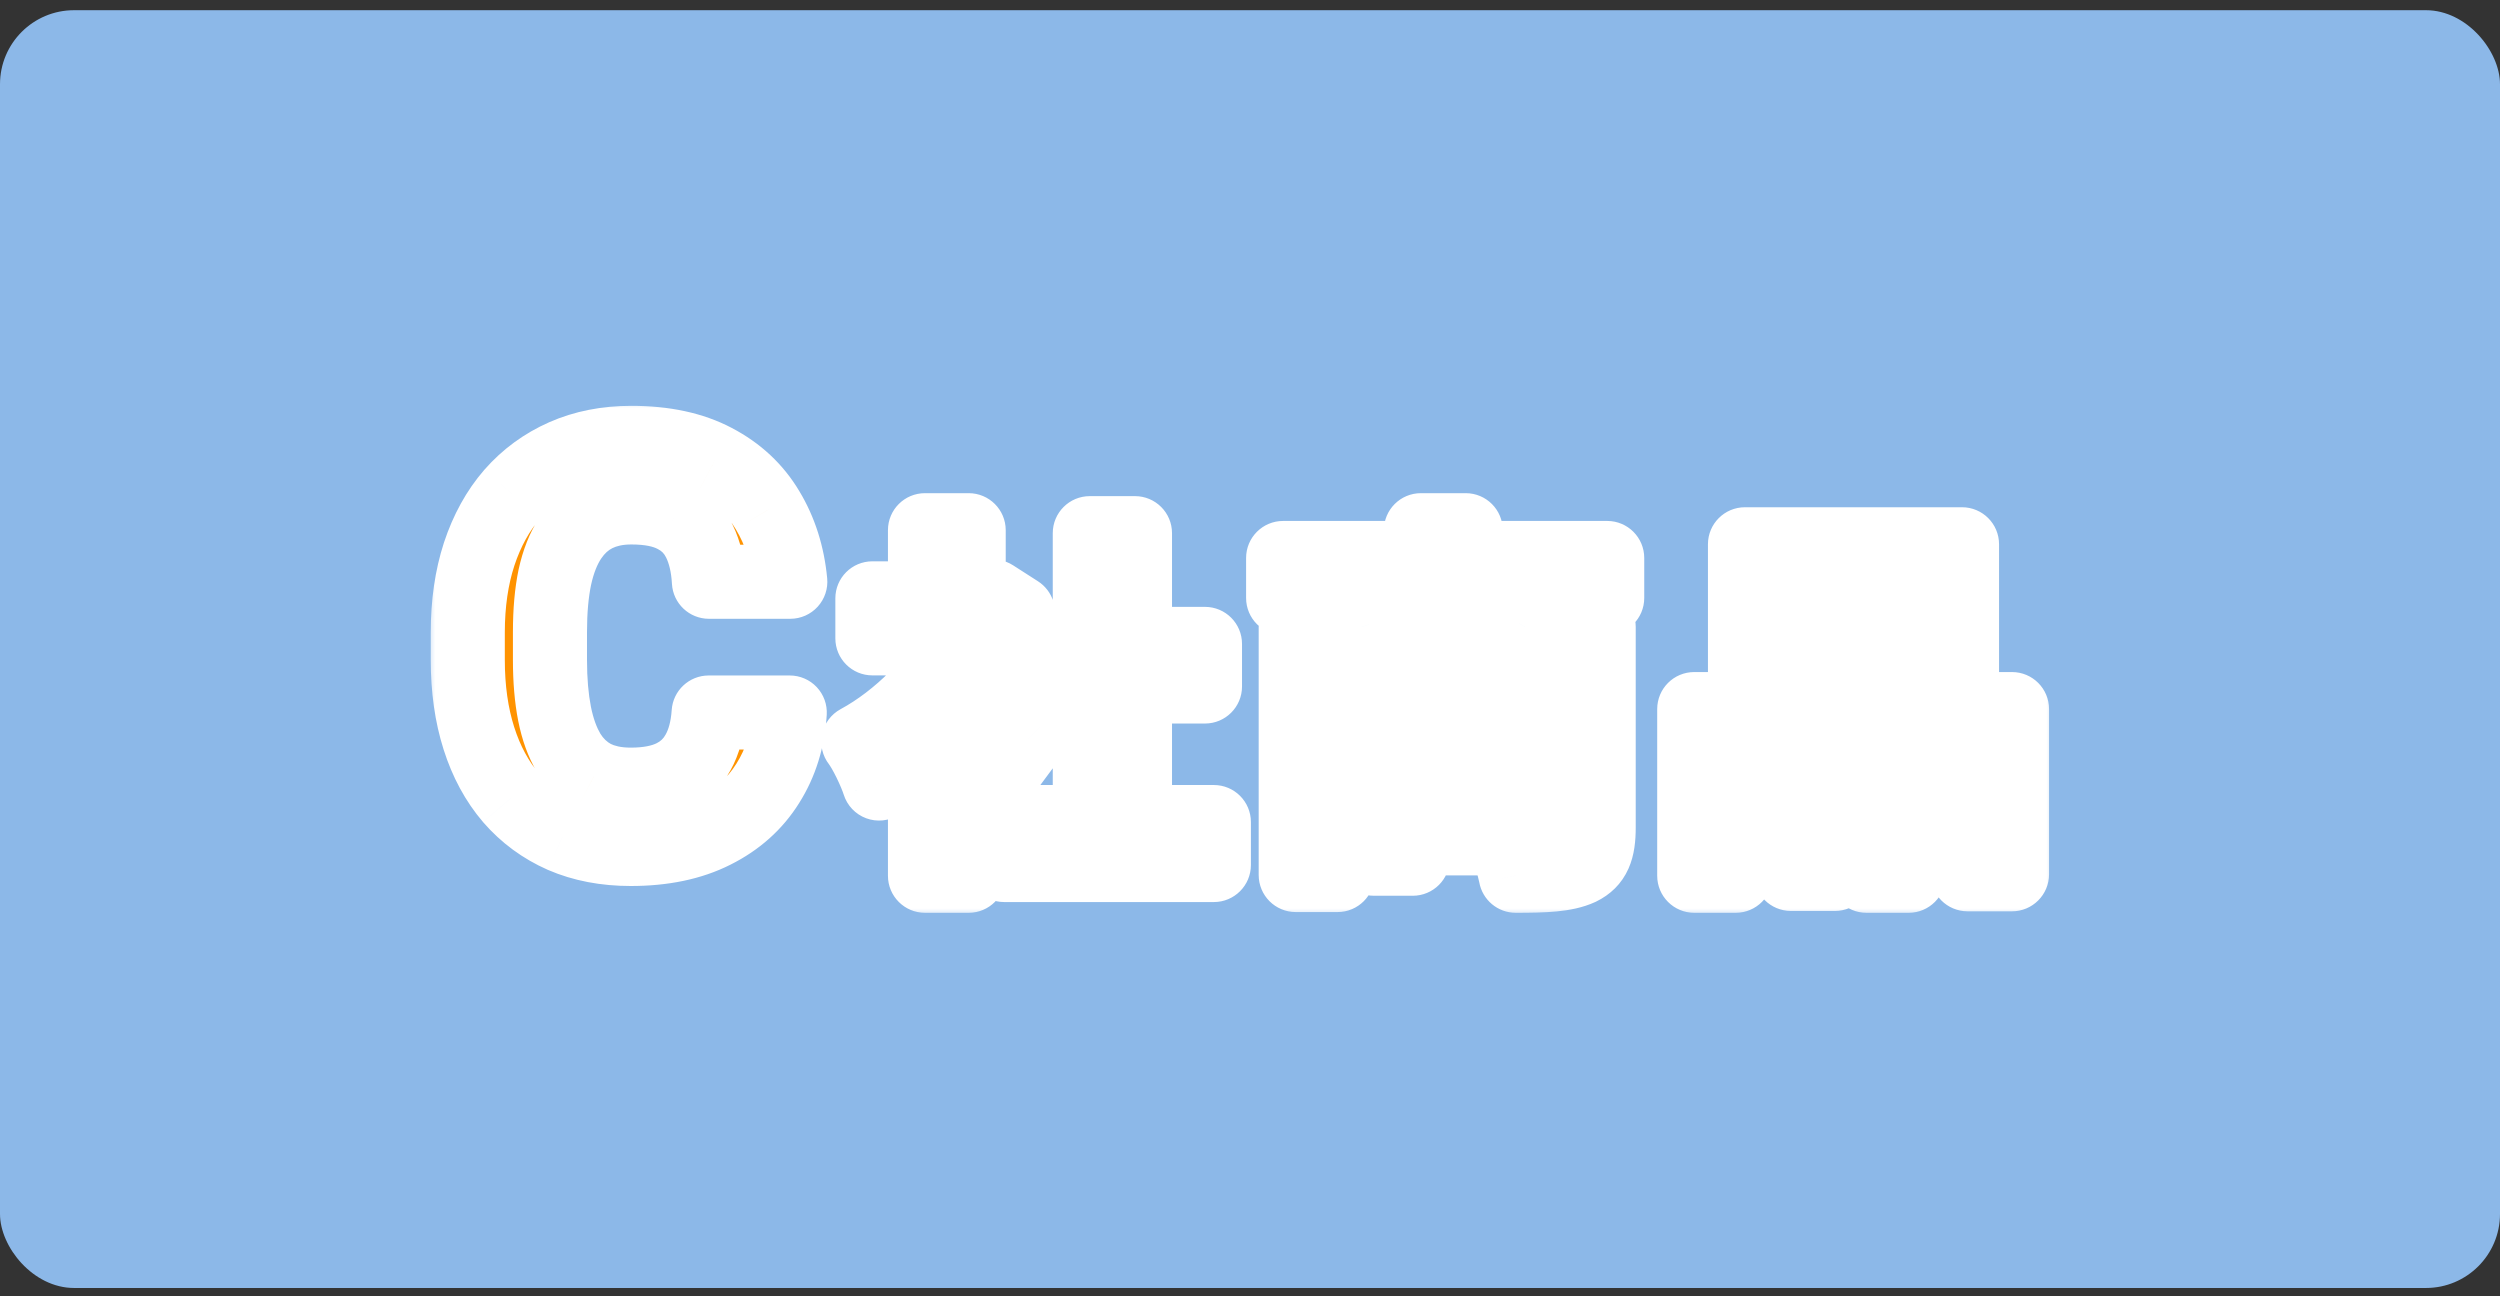 <svg width="135" height="70" viewBox="0 0 135 70" fill="none" xmlns="http://www.w3.org/2000/svg">
<rect x="0" y="0" width="135" height="70" fill="#333333" stroke="none"/>
<rect y="0.551" width="135" height="69" rx="4" fill="#8CB8E8"/>
<mask id="path-2-outside-1_2233_32537" maskUnits="userSpaceOnUse" x="23" y="21.551" width="88" height="28" fill="black">
<rect fill="white" x="23" y="21.551" width="88" height="28"/>
<path d="M38.268 38.476H42.648C42.56 39.911 42.164 41.185 41.461 42.299C40.768 43.412 39.796 44.281 38.546 44.906C37.306 45.531 35.812 45.844 34.063 45.844C32.696 45.844 31.471 45.609 30.387 45.141C29.303 44.662 28.375 43.978 27.604 43.09C26.842 42.201 26.261 41.127 25.86 39.867C25.46 38.607 25.26 37.196 25.26 35.634V34.154C25.26 32.592 25.465 31.181 25.875 29.921C26.295 28.651 26.891 27.572 27.662 26.684C28.443 25.795 29.376 25.111 30.46 24.633C31.544 24.154 32.755 23.915 34.093 23.915C35.87 23.915 37.369 24.237 38.59 24.882C39.82 25.526 40.773 26.415 41.446 27.548C42.13 28.681 42.54 29.97 42.677 31.415H38.282C38.233 30.556 38.062 29.828 37.77 29.232C37.477 28.627 37.032 28.173 36.437 27.87C35.851 27.558 35.069 27.401 34.093 27.401C33.36 27.401 32.721 27.538 32.174 27.811C31.627 28.085 31.168 28.5 30.797 29.057C30.426 29.613 30.148 30.316 29.962 31.166C29.786 32.006 29.698 32.992 29.698 34.125V35.634C29.698 36.737 29.781 37.709 29.947 38.549C30.113 39.379 30.367 40.082 30.709 40.658C31.061 41.225 31.51 41.654 32.057 41.947C32.613 42.23 33.282 42.372 34.063 42.372C34.981 42.372 35.738 42.226 36.334 41.933C36.93 41.64 37.384 41.205 37.696 40.629C38.019 40.053 38.209 39.335 38.268 38.476Z"/>
<path d="M55.529 39.911L54.089 41.851C53.669 41.291 52.989 40.491 52.309 39.751V47.291H49.949V40.391C49.149 41.131 48.309 41.791 47.469 42.311C47.269 41.671 46.709 40.511 46.349 40.051C48.529 38.871 50.629 36.771 51.929 34.471H47.109V32.311H49.949V28.631H52.309V32.311H53.209L53.629 32.211L54.969 33.071C54.369 34.591 53.569 36.031 52.609 37.351C53.569 38.131 55.109 39.511 55.529 39.911ZM61.289 44.391H65.549V46.711H54.229V44.391H58.849V37.071H55.049V34.771H58.849V28.791H61.289V34.771H65.069V37.071H61.289V44.391ZM76.109 33.851H79.729C79.969 33.371 80.249 32.811 80.469 32.291H75.469C75.729 32.811 75.989 33.411 76.109 33.851ZM84.029 37.091V35.891H80.709V37.151C80.709 37.571 80.769 37.631 81.109 37.631H82.149C82.489 37.631 82.569 37.491 82.629 36.531C82.929 36.731 83.529 36.951 84.029 37.091ZM72.229 35.891V38.411C74.369 37.991 74.829 37.271 74.969 35.891H72.229ZM79.889 43.531V41.851H76.289V43.531H79.889ZM86.789 32.291H83.229C82.909 32.871 82.609 33.411 82.349 33.851H86.329V44.691C86.329 45.871 86.089 46.511 85.309 46.891C84.529 47.251 83.409 47.291 81.849 47.291C81.749 46.731 81.449 45.871 81.169 45.271H76.289V46.371H74.189V40.091H82.029V45.051C82.729 45.071 83.349 45.071 83.589 45.071C83.929 45.071 84.029 44.971 84.029 44.671V38.531C83.729 39.131 83.229 39.331 82.429 39.331H80.809C79.029 39.331 78.669 38.791 78.669 37.171V35.891H77.049C76.869 38.111 76.129 39.391 73.089 40.091C72.949 39.691 72.589 39.091 72.229 38.691V47.251H69.969V33.851H73.529C73.369 33.351 73.129 32.751 72.909 32.291H69.289V30.131H76.729V28.631H79.149V30.131H86.789V32.291ZM103.529 34.371V31.671H96.529V34.371H103.529ZM105.949 29.391V36.631H94.229V29.391H105.949ZM96.709 40.571H93.729V44.011H96.709V40.571ZM91.489 47.291V38.291H99.089V47.191H96.709V46.291H93.729V47.291H91.489ZM103.069 44.011H106.249V40.571H103.069V44.011ZM100.789 38.291H108.649V47.211H106.249V46.291H103.069V47.291H100.789V38.291Z"/>
</mask>
<path d="M38.268 38.476H42.648C42.56 39.911 42.164 41.185 41.461 42.299C40.768 43.412 39.796 44.281 38.546 44.906C37.306 45.531 35.812 45.844 34.063 45.844C32.696 45.844 31.471 45.609 30.387 45.141C29.303 44.662 28.375 43.978 27.604 43.09C26.842 42.201 26.261 41.127 25.86 39.867C25.46 38.607 25.26 37.196 25.26 35.634V34.154C25.26 32.592 25.465 31.181 25.875 29.921C26.295 28.651 26.891 27.572 27.662 26.684C28.443 25.795 29.376 25.111 30.46 24.633C31.544 24.154 32.755 23.915 34.093 23.915C35.87 23.915 37.369 24.237 38.59 24.882C39.82 25.526 40.773 26.415 41.446 27.548C42.13 28.681 42.54 29.97 42.677 31.415H38.282C38.233 30.556 38.062 29.828 37.77 29.232C37.477 28.627 37.032 28.173 36.437 27.87C35.851 27.558 35.069 27.401 34.093 27.401C33.36 27.401 32.721 27.538 32.174 27.811C31.627 28.085 31.168 28.5 30.797 29.057C30.426 29.613 30.148 30.316 29.962 31.166C29.786 32.006 29.698 32.992 29.698 34.125V35.634C29.698 36.737 29.781 37.709 29.947 38.549C30.113 39.379 30.367 40.082 30.709 40.658C31.061 41.225 31.51 41.654 32.057 41.947C32.613 42.23 33.282 42.372 34.063 42.372C34.981 42.372 35.738 42.226 36.334 41.933C36.93 41.64 37.384 41.205 37.696 40.629C38.019 40.053 38.209 39.335 38.268 38.476Z" fill="#FF9301"/>
<path d="M55.529 39.911L54.089 41.851C53.669 41.291 52.989 40.491 52.309 39.751V47.291H49.949V40.391C49.149 41.131 48.309 41.791 47.469 42.311C47.269 41.671 46.709 40.511 46.349 40.051C48.529 38.871 50.629 36.771 51.929 34.471H47.109V32.311H49.949V28.631H52.309V32.311H53.209L53.629 32.211L54.969 33.071C54.369 34.591 53.569 36.031 52.609 37.351C53.569 38.131 55.109 39.511 55.529 39.911ZM61.289 44.391H65.549V46.711H54.229V44.391H58.849V37.071H55.049V34.771H58.849V28.791H61.289V34.771H65.069V37.071H61.289V44.391ZM76.109 33.851H79.729C79.969 33.371 80.249 32.811 80.469 32.291H75.469C75.729 32.811 75.989 33.411 76.109 33.851ZM84.029 37.091V35.891H80.709V37.151C80.709 37.571 80.769 37.631 81.109 37.631H82.149C82.489 37.631 82.569 37.491 82.629 36.531C82.929 36.731 83.529 36.951 84.029 37.091ZM72.229 35.891V38.411C74.369 37.991 74.829 37.271 74.969 35.891H72.229ZM79.889 43.531V41.851H76.289V43.531H79.889ZM86.789 32.291H83.229C82.909 32.871 82.609 33.411 82.349 33.851H86.329V44.691C86.329 45.871 86.089 46.511 85.309 46.891C84.529 47.251 83.409 47.291 81.849 47.291C81.749 46.731 81.449 45.871 81.169 45.271H76.289V46.371H74.189V40.091H82.029V45.051C82.729 45.071 83.349 45.071 83.589 45.071C83.929 45.071 84.029 44.971 84.029 44.671V38.531C83.729 39.131 83.229 39.331 82.429 39.331H80.809C79.029 39.331 78.669 38.791 78.669 37.171V35.891H77.049C76.869 38.111 76.129 39.391 73.089 40.091C72.949 39.691 72.589 39.091 72.229 38.691V47.251H69.969V33.851H73.529C73.369 33.351 73.129 32.751 72.909 32.291H69.289V30.131H76.729V28.631H79.149V30.131H86.789V32.291ZM103.529 34.371V31.671H96.529V34.371H103.529ZM105.949 29.391V36.631H94.229V29.391H105.949ZM96.709 40.571H93.729V44.011H96.709V40.571ZM91.489 47.291V38.291H99.089V47.191H96.709V46.291H93.729V47.291H91.489ZM103.069 44.011H106.249V40.571H103.069V44.011ZM100.789 38.291H108.649V47.211H106.249V46.291H103.069V47.291H100.789V38.291Z" fill="#2188DD"/>
<path d="M38.268 38.476V36.476C37.216 36.476 36.344 37.29 36.272 38.34L38.268 38.476ZM42.648 38.476L44.644 38.598C44.677 38.047 44.482 37.507 44.104 37.105C43.726 36.703 43.199 36.476 42.648 36.476V38.476ZM41.461 42.299L39.77 41.231L39.763 41.242L41.461 42.299ZM38.546 44.906L37.651 43.117L37.646 43.12L38.546 44.906ZM30.387 45.141L29.579 46.97C29.584 46.972 29.588 46.974 29.593 46.976L30.387 45.141ZM27.604 43.09L26.085 44.392L26.093 44.401L27.604 43.09ZM25.875 29.921L23.976 29.293L23.973 29.302L25.875 29.921ZM27.662 26.684L26.16 25.363L26.152 25.372L27.662 26.684ZM38.59 24.882L37.656 26.651L37.662 26.654L38.59 24.882ZM41.446 27.548L39.727 28.57L39.734 28.581L41.446 27.548ZM42.677 31.415V33.415C43.24 33.415 43.777 33.178 44.156 32.761C44.535 32.344 44.721 31.787 44.668 31.227L42.677 31.415ZM38.282 31.415L36.285 31.529C36.346 32.587 37.222 33.415 38.282 33.415V31.415ZM37.77 29.232L35.969 30.104L35.975 30.115L37.77 29.232ZM36.437 27.87L35.495 29.635C35.507 29.641 35.519 29.647 35.53 29.653L36.437 27.87ZM32.174 27.811L33.068 29.6L32.174 27.811ZM29.962 31.166L28.008 30.739C28.007 30.745 28.006 30.751 28.004 30.756L29.962 31.166ZM29.947 38.549L27.985 38.937L27.986 38.941L29.947 38.549ZM30.709 40.658L28.989 41.679C28.996 41.69 29.003 41.702 29.01 41.713L30.709 40.658ZM32.057 41.947L31.112 43.71C31.125 43.717 31.137 43.723 31.15 43.73L32.057 41.947ZM37.696 40.629L35.951 39.653C35.947 39.66 35.942 39.668 35.938 39.675L37.696 40.629ZM38.268 40.476H42.648V36.476H38.268V40.476ZM40.651 38.353C40.582 39.485 40.277 40.428 39.77 41.231L43.152 43.367C44.051 41.943 44.537 40.337 44.644 38.598L40.651 38.353ZM39.763 41.242C39.278 42.021 38.594 42.646 37.651 43.117L39.44 46.695C40.998 45.916 42.257 44.803 43.159 43.356L39.763 41.242ZM37.646 43.12C36.748 43.573 35.578 43.844 34.063 43.844V47.844C36.045 47.844 37.864 47.49 39.446 46.692L37.646 43.12ZM34.063 43.844C32.927 43.844 31.977 43.65 31.18 43.305L29.593 46.976C30.964 47.569 32.466 47.844 34.063 47.844V43.844ZM31.194 43.311C30.378 42.951 29.691 42.443 29.114 41.779L26.093 44.401C27.059 45.514 28.227 46.374 29.579 46.97L31.194 43.311ZM29.122 41.788C28.556 41.128 28.096 40.299 27.766 39.261L23.954 40.473C24.425 41.955 25.128 43.274 26.085 44.391L29.122 41.788ZM27.766 39.261C27.438 38.229 27.26 37.027 27.26 35.634H23.26C23.26 37.365 23.482 38.985 23.954 40.473L27.766 39.261ZM27.26 35.634V34.154H23.26V35.634H27.26ZM27.26 34.154C27.26 32.765 27.442 31.568 27.777 30.54L23.973 29.302C23.488 30.794 23.26 32.418 23.26 34.154H27.26ZM27.774 30.549C28.122 29.497 28.596 28.658 29.172 27.995L26.152 25.372C25.185 26.486 24.468 27.806 23.976 29.293L27.774 30.549ZM29.164 28.004C29.753 27.334 30.449 26.824 31.268 26.462L29.652 22.803C28.303 23.399 27.133 24.256 26.16 25.363L29.164 28.004ZM31.268 26.462C32.066 26.11 32.997 25.915 34.093 25.915V21.915C32.513 21.915 31.022 22.199 29.652 22.803L31.268 26.462ZM34.093 25.915C35.636 25.915 36.794 26.195 37.656 26.65L39.524 23.113C37.944 22.279 36.105 21.915 34.093 21.915V25.915ZM37.662 26.654C38.583 27.136 39.253 27.773 39.727 28.57L43.165 26.525C42.292 25.057 41.058 23.917 39.518 23.11L37.662 26.654ZM39.734 28.581C40.248 29.433 40.574 30.428 40.686 31.603L44.668 31.227C44.506 29.512 44.012 27.929 43.159 26.515L39.734 28.581ZM42.677 29.415H38.282V33.415H42.677V29.415ZM40.279 31.302C40.219 30.251 40.005 29.246 39.564 28.35L35.975 30.115C36.12 30.411 36.248 30.861 36.285 31.529L40.279 31.302ZM39.57 28.361C39.088 27.365 38.331 26.589 37.343 26.087L35.53 29.653C35.734 29.756 35.865 29.889 35.969 30.104L39.57 28.361ZM37.378 26.105C36.398 25.583 35.254 25.401 34.093 25.401V29.401C34.884 29.401 35.303 29.532 35.495 29.635L37.378 26.105ZM34.093 25.401C33.111 25.401 32.154 25.585 31.279 26.023L33.068 29.6C33.288 29.491 33.61 29.401 34.093 29.401V25.401ZM31.279 26.023C30.392 26.466 29.678 27.129 29.133 27.947L32.461 30.166C32.658 29.871 32.861 29.704 33.068 29.6L31.279 26.023ZM29.133 27.947C28.589 28.763 28.232 29.715 28.008 30.739L31.916 31.593C32.063 30.917 32.263 30.463 32.461 30.166L29.133 27.947ZM28.004 30.756C27.793 31.766 27.698 32.895 27.698 34.125H31.698C31.698 33.089 31.779 32.246 31.919 31.576L28.004 30.756ZM27.698 34.125V35.634H31.698V34.125H27.698ZM27.698 35.634C27.698 36.832 27.788 37.939 27.985 38.937L31.909 38.161C31.775 37.479 31.698 36.642 31.698 35.634H27.698ZM27.986 38.941C28.185 39.937 28.506 40.865 28.989 41.679L32.429 39.638C32.228 39.299 32.041 38.821 31.908 38.157L27.986 38.941ZM29.01 41.713C29.532 42.555 30.233 43.239 31.112 43.71L33.001 40.184C32.787 40.069 32.589 39.895 32.408 39.603L29.01 41.713ZM31.15 43.73C32.049 44.187 33.044 44.372 34.063 44.372V40.372C33.52 40.372 33.178 40.274 32.964 40.165L31.15 43.73ZM34.063 44.372C35.177 44.372 36.262 44.197 37.217 43.727L35.451 40.138C35.215 40.254 34.786 40.372 34.063 40.372V44.372ZM37.217 43.727C38.179 43.254 38.942 42.528 39.454 41.582L35.938 39.675C35.826 39.882 35.68 40.025 35.451 40.138L37.217 43.727ZM39.442 41.605C39.946 40.705 40.19 39.68 40.263 38.612L36.272 38.34C36.228 38.99 36.092 39.401 35.951 39.653L39.442 41.605ZM55.529 39.911L57.135 41.103C57.737 40.292 57.64 39.159 56.908 38.462L55.529 39.911ZM54.089 41.851L52.489 43.051C52.868 43.556 53.463 43.852 54.094 43.851C54.725 43.849 55.319 43.55 55.695 43.043L54.089 41.851ZM52.309 39.751L53.782 38.398C53.224 37.791 52.351 37.588 51.583 37.887C50.815 38.187 50.309 38.926 50.309 39.751H52.309ZM52.309 47.291V49.291C53.413 49.291 54.309 48.395 54.309 47.291H52.309ZM49.949 47.291H47.949C47.949 48.395 48.844 49.291 49.949 49.291V47.291ZM49.949 40.391H51.949C51.949 39.596 51.478 38.877 50.75 38.558C50.022 38.24 49.174 38.383 48.591 38.923L49.949 40.391ZM47.469 42.311L45.56 42.907C45.744 43.497 46.191 43.969 46.77 44.185C47.35 44.401 47.996 44.337 48.522 44.011L47.469 42.311ZM46.349 40.051L45.397 38.292C44.879 38.572 44.511 39.066 44.391 39.643C44.271 40.219 44.411 40.82 44.774 41.283L46.349 40.051ZM51.929 34.471L53.67 35.455C54.02 34.836 54.015 34.077 53.656 33.463C53.298 32.849 52.64 32.471 51.929 32.471V34.471ZM47.109 34.471H45.109C45.109 35.575 46.004 36.471 47.109 36.471V34.471ZM47.109 32.311V30.311C46.004 30.311 45.109 31.206 45.109 32.311H47.109ZM49.949 32.311V34.311C51.053 34.311 51.949 33.415 51.949 32.311H49.949ZM49.949 28.631V26.631C48.844 26.631 47.949 27.526 47.949 28.631H49.949ZM52.309 28.631H54.309C54.309 27.526 53.413 26.631 52.309 26.631V28.631ZM52.309 32.311H50.309C50.309 33.415 51.204 34.311 52.309 34.311V32.311ZM53.209 32.311V34.311C53.365 34.311 53.52 34.292 53.672 34.256L53.209 32.311ZM53.629 32.211L54.709 30.528C54.252 30.234 53.694 30.139 53.166 30.265L53.629 32.211ZM54.969 33.071L56.829 33.805C57.18 32.916 56.853 31.904 56.049 31.388L54.969 33.071ZM52.609 37.351L50.991 36.174C50.366 37.034 50.523 38.233 51.348 38.903L52.609 37.351ZM61.289 44.391H59.289C59.289 45.495 60.184 46.391 61.289 46.391V44.391ZM65.549 44.391H67.549C67.549 43.286 66.653 42.391 65.549 42.391V44.391ZM65.549 46.711V48.711C66.653 48.711 67.549 47.815 67.549 46.711H65.549ZM54.229 46.711H52.229C52.229 47.815 53.124 48.711 54.229 48.711V46.711ZM54.229 44.391V42.391C53.124 42.391 52.229 43.286 52.229 44.391H54.229ZM58.849 44.391V46.391C59.953 46.391 60.849 45.495 60.849 44.391H58.849ZM58.849 37.071H60.849C60.849 35.966 59.953 35.071 58.849 35.071V37.071ZM55.049 37.071H53.049C53.049 38.175 53.944 39.071 55.049 39.071V37.071ZM55.049 34.771V32.771C53.944 32.771 53.049 33.666 53.049 34.771H55.049ZM58.849 34.771V36.771C59.953 36.771 60.849 35.875 60.849 34.771H58.849ZM58.849 28.791V26.791C57.744 26.791 56.849 27.686 56.849 28.791H58.849ZM61.289 28.791H63.289C63.289 27.686 62.394 26.791 61.289 26.791V28.791ZM61.289 34.771H59.289C59.289 35.875 60.184 36.771 61.289 36.771V34.771ZM65.069 34.771H67.069C67.069 33.666 66.174 32.771 65.069 32.771V34.771ZM65.069 37.071V39.071C66.174 39.071 67.069 38.175 67.069 37.071H65.069ZM61.289 37.071V35.071C60.184 35.071 59.289 35.966 59.289 37.071H61.289ZM53.923 38.719L52.483 40.659L55.695 43.043L57.135 41.103L53.923 38.719ZM55.689 40.651C55.214 40.018 54.486 39.164 53.782 38.398L50.836 41.104C51.492 41.817 52.123 42.563 52.489 43.051L55.689 40.651ZM50.309 39.751V47.291H54.309V39.751H50.309ZM52.309 45.291H49.949V49.291H52.309V45.291ZM51.949 47.291V40.391H47.949V47.291H51.949ZM48.591 38.923C47.864 39.595 47.125 40.171 46.416 40.61L48.522 44.011C49.493 43.41 50.434 42.666 51.307 41.859L48.591 38.923ZM49.378 41.714C49.235 41.258 48.997 40.706 48.764 40.231C48.542 39.779 48.238 39.219 47.924 38.818L44.774 41.283C44.773 41.283 44.788 41.301 44.816 41.345C44.844 41.388 44.878 41.443 44.917 41.51C44.996 41.647 45.085 41.814 45.174 41.995C45.361 42.376 45.502 42.724 45.56 42.907L49.378 41.714ZM47.301 41.81C49.834 40.439 52.198 38.06 53.67 35.455L50.188 33.487C49.06 35.482 47.224 37.303 45.397 38.292L47.301 41.81ZM51.929 32.471H47.109V36.471H51.929V32.471ZM49.109 34.471V32.311H45.109V34.471H49.109ZM47.109 34.311H49.949V30.311H47.109V34.311ZM51.949 32.311V28.631H47.949V32.311H51.949ZM49.949 30.631H52.309V26.631H49.949V30.631ZM50.309 28.631V32.311H54.309V28.631H50.309ZM52.309 34.311H53.209V30.311H52.309V34.311ZM53.672 34.256L54.092 34.156L53.166 30.265L52.746 30.365L53.672 34.256ZM52.549 33.894L53.889 34.754L56.049 31.388L54.709 30.528L52.549 33.894ZM53.109 32.336C52.573 33.694 51.856 34.986 50.991 36.174L54.226 38.527C55.282 37.076 56.165 35.488 56.829 33.805L53.109 32.336ZM51.348 38.903C52.263 39.647 53.764 40.992 54.15 41.359L56.908 38.462C56.454 38.03 54.875 36.615 53.87 35.799L51.348 38.903ZM61.289 46.391H65.549V42.391H61.289V46.391ZM63.549 44.391V46.711H67.549V44.391H63.549ZM65.549 44.711H54.229V48.711H65.549V44.711ZM56.229 46.711V44.391H52.229V46.711H56.229ZM54.229 46.391H58.849V42.391H54.229V46.391ZM60.849 44.391V37.071H56.849V44.391H60.849ZM58.849 35.071H55.049V39.071H58.849V35.071ZM57.049 37.071V34.771H53.049V37.071H57.049ZM55.049 36.771H58.849V32.771H55.049V36.771ZM60.849 34.771V28.791H56.849V34.771H60.849ZM58.849 30.791H61.289V26.791H58.849V30.791ZM59.289 28.791V34.771H63.289V28.791H59.289ZM61.289 36.771H65.069V32.771H61.289V36.771ZM63.069 34.771V37.071H67.069V34.771H63.069ZM65.069 35.071H61.289V39.071H65.069V35.071ZM59.289 37.071V44.391H63.289V37.071H59.289ZM76.109 33.851L74.179 34.377C74.417 35.247 75.207 35.851 76.109 35.851V33.851ZM79.729 33.851V35.851C80.487 35.851 81.179 35.423 81.518 34.745L79.729 33.851ZM80.469 32.291L82.311 33.07C82.572 32.452 82.507 31.745 82.136 31.186C81.766 30.627 81.139 30.291 80.469 30.291V32.291ZM75.469 32.291V30.291C74.776 30.291 74.132 30.65 73.768 31.239C73.403 31.829 73.37 32.565 73.68 33.185L75.469 32.291ZM84.029 37.091L83.49 39.017C84.092 39.185 84.739 39.062 85.237 38.684C85.736 38.306 86.029 37.717 86.029 37.091H84.029ZM84.029 35.891H86.029C86.029 34.786 85.133 33.891 84.029 33.891V35.891ZM80.709 35.891V33.891C79.604 33.891 78.709 34.786 78.709 35.891H80.709ZM82.629 36.531L83.738 34.867C83.143 34.47 82.382 34.421 81.741 34.739C81.1 35.056 80.677 35.692 80.633 36.406L82.629 36.531ZM72.229 35.891V33.891C71.124 33.891 70.229 34.786 70.229 35.891H72.229ZM72.229 38.411H70.229C70.229 39.009 70.496 39.575 70.958 39.955C71.42 40.335 72.027 40.489 72.614 40.373L72.229 38.411ZM74.969 35.891L76.959 36.093C77.016 35.53 76.832 34.969 76.453 34.55C76.074 34.13 75.534 33.891 74.969 33.891V35.891ZM79.889 43.531V45.531C80.993 45.531 81.889 44.635 81.889 43.531H79.889ZM79.889 41.851H81.889C81.889 40.746 80.993 39.851 79.889 39.851V41.851ZM76.289 41.851V39.851C75.184 39.851 74.289 40.746 74.289 41.851H76.289ZM76.289 43.531H74.289C74.289 44.635 75.184 45.531 76.289 45.531V43.531ZM86.789 32.291V34.291C87.894 34.291 88.789 33.395 88.789 32.291H86.789ZM83.229 32.291V30.291C82.501 30.291 81.83 30.687 81.478 31.325L83.229 32.291ZM82.349 33.851L80.627 32.833C80.262 33.452 80.256 34.218 80.612 34.842C80.968 35.466 81.631 35.851 82.349 35.851V33.851ZM86.329 33.851H88.329C88.329 32.746 87.433 31.851 86.329 31.851V33.851ZM85.309 46.891L86.147 48.707C86.16 48.701 86.172 48.695 86.185 48.689L85.309 46.891ZM81.849 47.291L79.88 47.642C80.05 48.596 80.88 49.291 81.849 49.291V47.291ZM81.169 45.271L82.981 44.425C82.653 43.721 81.946 43.271 81.169 43.271V45.271ZM76.289 45.271V43.271C75.184 43.271 74.289 44.166 74.289 45.271H76.289ZM76.289 46.371V48.371C77.394 48.371 78.289 47.475 78.289 46.371H76.289ZM74.189 46.371H72.189C72.189 47.475 73.084 48.371 74.189 48.371V46.371ZM74.189 40.091V38.091C73.084 38.091 72.189 38.986 72.189 40.091H74.189ZM82.029 40.091H84.029C84.029 38.986 83.133 38.091 82.029 38.091V40.091ZM82.029 45.051H80.029C80.029 46.133 80.89 47.019 81.972 47.05L82.029 45.051ZM84.029 38.531H86.029C86.029 37.603 85.391 36.797 84.488 36.584C83.586 36.371 82.655 36.807 82.24 37.636L84.029 38.531ZM78.669 35.891H80.669C80.669 34.786 79.773 33.891 78.669 33.891V35.891ZM77.049 35.891V33.891C76.007 33.891 75.14 34.691 75.055 35.729L77.049 35.891ZM73.089 40.091L71.201 40.752C71.538 41.714 72.544 42.269 73.538 42.04L73.089 40.091ZM72.229 38.691L73.716 37.353C73.162 36.737 72.285 36.527 71.512 36.824C70.739 37.12 70.229 37.863 70.229 38.691H72.229ZM72.229 47.251V49.251C73.334 49.251 74.229 48.355 74.229 47.251H72.229ZM69.969 47.251H67.969C67.969 48.355 68.864 49.251 69.969 49.251V47.251ZM69.969 33.851V31.851C68.864 31.851 67.969 32.746 67.969 33.851H69.969ZM73.529 33.851V35.851C74.168 35.851 74.768 35.546 75.144 35.03C75.521 34.514 75.628 33.849 75.434 33.241L73.529 33.851ZM72.909 32.291L74.713 31.428C74.381 30.733 73.679 30.291 72.909 30.291V32.291ZM69.289 32.291H67.289C67.289 33.395 68.184 34.291 69.289 34.291V32.291ZM69.289 30.131V28.131C68.184 28.131 67.289 29.026 67.289 30.131H69.289ZM76.729 30.131V32.131C77.834 32.131 78.729 31.235 78.729 30.131H76.729ZM76.729 28.631V26.631C75.624 26.631 74.729 27.526 74.729 28.631H76.729ZM79.149 28.631H81.149C81.149 27.526 80.254 26.631 79.149 26.631V28.631ZM79.149 30.131H77.149C77.149 31.235 78.044 32.131 79.149 32.131V30.131ZM86.789 30.131H88.789C88.789 29.026 87.894 28.131 86.789 28.131V30.131ZM76.109 35.851H79.729V31.851H76.109V35.851ZM81.518 34.745C81.752 34.277 82.062 33.659 82.311 33.07L78.627 31.512C78.436 31.963 78.186 32.465 77.94 32.956L81.518 34.745ZM80.469 30.291H75.469V34.291H80.469V30.291ZM73.68 33.185C73.922 33.67 74.112 34.13 74.179 34.377L78.038 33.325C77.866 32.692 77.535 31.952 77.258 31.396L73.68 33.185ZM86.029 37.091V35.891H82.029V37.091H86.029ZM84.029 33.891H80.709V37.891H84.029V33.891ZM78.709 35.891V37.151H82.709V35.891H78.709ZM78.709 37.151C78.709 37.278 78.711 37.499 78.752 37.736C78.792 37.975 78.9 38.424 79.259 38.845C79.649 39.303 80.126 39.489 80.458 39.565C80.744 39.63 81.001 39.631 81.109 39.631V35.631C81.046 35.631 81.169 35.624 81.348 35.665C81.573 35.716 81.972 35.861 82.304 36.251C82.605 36.605 82.677 36.961 82.696 37.069C82.714 37.178 82.709 37.234 82.709 37.151H78.709ZM81.109 39.631H82.149V35.631H81.109V39.631ZM82.149 39.631C82.326 39.631 82.774 39.622 83.253 39.383C83.812 39.104 84.139 38.658 84.317 38.264C84.468 37.928 84.526 37.6 84.556 37.392C84.589 37.162 84.609 36.909 84.625 36.656L80.633 36.406C80.619 36.633 80.606 36.757 80.597 36.824C80.584 36.912 80.59 36.798 80.671 36.618C80.779 36.379 81.019 36.028 81.465 35.805C81.831 35.622 82.142 35.631 82.149 35.631V39.631ZM81.519 38.195C82.102 38.583 82.968 38.87 83.49 39.017L84.568 35.165C84.374 35.111 84.162 35.041 83.981 34.97C83.891 34.935 83.819 34.904 83.769 34.88C83.712 34.852 83.708 34.847 83.738 34.867L81.519 38.195ZM70.229 35.891V38.411H74.229V35.891H70.229ZM72.614 40.373C73.801 40.14 74.941 39.757 75.772 38.916C76.656 38.021 76.874 36.932 76.959 36.093L72.979 35.689C72.924 36.229 72.841 36.191 72.926 36.105C72.957 36.075 72.796 36.261 71.844 36.448L72.614 40.373ZM74.969 33.891H72.229V37.891H74.969V33.891ZM81.889 43.531V41.851H77.889V43.531H81.889ZM79.889 39.851H76.289V43.851H79.889V39.851ZM74.289 41.851V43.531H78.289V41.851H74.289ZM76.289 45.531H79.889V41.531H76.289V45.531ZM86.789 30.291H83.229V34.291H86.789V30.291ZM81.478 31.325C81.156 31.908 80.87 32.422 80.627 32.833L84.071 34.868C84.348 34.399 84.662 33.834 84.98 33.257L81.478 31.325ZM82.349 35.851H86.329V31.851H82.349V35.851ZM84.329 33.851V44.691H88.329V33.851H84.329ZM84.329 44.691C84.329 44.923 84.317 45.08 84.301 45.183C84.286 45.284 84.272 45.305 84.283 45.28C84.298 45.246 84.332 45.19 84.385 45.137C84.434 45.087 84.464 45.078 84.433 45.093L86.185 48.689C86.949 48.317 87.57 47.736 87.94 46.902C88.267 46.163 88.329 45.373 88.329 44.691H84.329ZM84.471 45.075C84.373 45.12 84.151 45.19 83.68 45.235C83.213 45.28 82.63 45.291 81.849 45.291V49.291C82.628 49.291 83.385 49.282 84.063 49.217C84.737 49.152 85.465 49.021 86.147 48.707L84.471 45.075ZM83.818 46.939C83.678 46.157 83.308 45.126 82.981 44.425L79.356 46.117C79.589 46.615 79.82 47.305 79.88 47.642L83.818 46.939ZM81.169 43.271H76.289V47.271H81.169V43.271ZM74.289 45.271V46.371H78.289V45.271H74.289ZM76.289 44.371H74.189V48.371H76.289V44.371ZM76.189 46.371V40.091H72.189V46.371H76.189ZM74.189 42.091H82.029V38.091H74.189V42.091ZM80.029 40.091V45.051H84.029V40.091H80.029ZM81.972 47.05C82.702 47.071 83.346 47.071 83.589 47.071V43.071C83.352 43.071 82.756 43.071 82.086 43.052L81.972 47.05ZM83.589 47.071C83.821 47.071 84.628 47.069 85.295 46.451C86.014 45.786 86.029 44.928 86.029 44.671H82.029C82.029 44.654 82.028 44.51 82.085 44.312C82.148 44.087 82.29 43.782 82.578 43.516C82.857 43.257 83.148 43.151 83.323 43.108C83.41 43.087 83.478 43.078 83.518 43.075C83.559 43.071 83.584 43.071 83.589 43.071V47.071ZM86.029 44.671V38.531H82.029V44.671H86.029ZM82.24 37.636C82.245 37.626 82.274 37.572 82.34 37.505C82.408 37.436 82.486 37.384 82.556 37.35C82.622 37.319 82.657 37.315 82.636 37.319C82.613 37.323 82.55 37.331 82.429 37.331V41.331C82.966 41.331 83.631 41.269 84.276 40.962C84.984 40.624 85.491 40.079 85.818 39.425L82.24 37.636ZM82.429 37.331H80.809V41.331H82.429V37.331ZM80.809 37.331C80.635 37.331 80.503 37.324 80.404 37.314C80.305 37.304 80.255 37.293 80.24 37.289C80.227 37.285 80.261 37.293 80.322 37.327C80.387 37.363 80.465 37.419 80.539 37.499C80.612 37.579 80.659 37.656 80.685 37.711C80.709 37.762 80.711 37.785 80.706 37.76C80.7 37.734 80.69 37.676 80.682 37.572C80.674 37.469 80.669 37.339 80.669 37.171H76.669C76.669 37.951 76.707 39.249 77.604 40.217C78.54 41.229 79.874 41.331 80.809 41.331V37.331ZM80.669 37.171V35.891H76.669V37.171H80.669ZM78.669 33.891H77.049V37.891H78.669V33.891ZM75.055 35.729C74.978 36.685 74.802 37.05 74.623 37.259C74.436 37.478 73.973 37.835 72.64 38.142L73.538 42.04C75.245 41.647 76.672 41.014 77.659 39.863C78.656 38.701 78.94 37.317 79.042 36.052L75.055 35.729ZM74.977 39.43C74.738 38.748 74.228 37.923 73.716 37.353L70.742 40.029C70.822 40.117 70.93 40.263 71.034 40.432C71.083 40.513 71.124 40.588 71.155 40.65C71.171 40.681 71.182 40.706 71.19 40.725C71.199 40.744 71.202 40.753 71.201 40.752L74.977 39.43ZM70.229 38.691V47.251H74.229V38.691H70.229ZM72.229 45.251H69.969V49.251H72.229V45.251ZM71.969 47.251V33.851H67.969V47.251H71.969ZM69.969 35.851H73.529V31.851H69.969V35.851ZM75.434 33.241C75.245 32.652 74.971 31.968 74.713 31.428L71.105 33.154C71.287 33.534 71.493 34.05 71.624 34.46L75.434 33.241ZM72.909 30.291H69.289V34.291H72.909V30.291ZM71.289 32.291V30.131H67.289V32.291H71.289ZM69.289 32.131H76.729V28.131H69.289V32.131ZM78.729 30.131V28.631H74.729V30.131H78.729ZM76.729 30.631H79.149V26.631H76.729V30.631ZM77.149 28.631V30.131H81.149V28.631H77.149ZM79.149 32.131H86.789V28.131H79.149V32.131ZM84.789 30.131V32.291H88.789V30.131H84.789ZM103.529 34.371V36.371C104.633 36.371 105.529 35.475 105.529 34.371H103.529ZM103.529 31.671H105.529C105.529 30.566 104.633 29.671 103.529 29.671V31.671ZM96.529 31.671V29.671C95.424 29.671 94.529 30.566 94.529 31.671H96.529ZM96.529 34.371H94.529C94.529 35.475 95.424 36.371 96.529 36.371V34.371ZM105.949 29.391H107.949C107.949 28.286 107.053 27.391 105.949 27.391V29.391ZM105.949 36.631V38.631C107.053 38.631 107.949 37.735 107.949 36.631H105.949ZM94.229 36.631H92.229C92.229 37.735 93.124 38.631 94.229 38.631V36.631ZM94.229 29.391V27.391C93.124 27.391 92.229 28.286 92.229 29.391H94.229ZM96.709 40.571H98.709C98.709 39.466 97.814 38.571 96.709 38.571V40.571ZM93.729 40.571V38.571C92.624 38.571 91.729 39.466 91.729 40.571H93.729ZM93.729 44.011H91.729C91.729 45.115 92.624 46.011 93.729 46.011V44.011ZM96.709 44.011V46.011C97.814 46.011 98.709 45.115 98.709 44.011H96.709ZM91.489 47.291H89.489C89.489 48.395 90.384 49.291 91.489 49.291V47.291ZM91.489 38.291V36.291C90.384 36.291 89.489 37.186 89.489 38.291H91.489ZM99.089 38.291H101.089C101.089 37.186 100.193 36.291 99.089 36.291V38.291ZM99.089 47.191V49.191C100.193 49.191 101.089 48.295 101.089 47.191H99.089ZM96.709 47.191H94.709C94.709 48.295 95.604 49.191 96.709 49.191V47.191ZM96.709 46.291H98.709C98.709 45.186 97.814 44.291 96.709 44.291V46.291ZM93.729 46.291V44.291C92.624 44.291 91.729 45.186 91.729 46.291H93.729ZM93.729 47.291V49.291C94.834 49.291 95.729 48.395 95.729 47.291H93.729ZM103.069 44.011H101.069C101.069 45.115 101.964 46.011 103.069 46.011V44.011ZM106.249 44.011V46.011C107.353 46.011 108.249 45.115 108.249 44.011H106.249ZM106.249 40.571H108.249C108.249 39.466 107.353 38.571 106.249 38.571V40.571ZM103.069 40.571V38.571C101.964 38.571 101.069 39.466 101.069 40.571H103.069ZM100.789 38.291V36.291C99.684 36.291 98.789 37.186 98.789 38.291H100.789ZM108.649 38.291H110.649C110.649 37.186 109.753 36.291 108.649 36.291V38.291ZM108.649 47.211V49.211C109.753 49.211 110.649 48.315 110.649 47.211H108.649ZM106.249 47.211H104.249C104.249 48.315 105.144 49.211 106.249 49.211V47.211ZM106.249 46.291H108.249C108.249 45.186 107.353 44.291 106.249 44.291V46.291ZM103.069 46.291V44.291C101.964 44.291 101.069 45.186 101.069 46.291H103.069ZM103.069 47.291V49.291C104.173 49.291 105.069 48.395 105.069 47.291H103.069ZM100.789 47.291H98.789C98.789 48.395 99.684 49.291 100.789 49.291V47.291ZM105.529 34.371V31.671H101.529V34.371H105.529ZM103.529 29.671H96.529V33.671H103.529V29.671ZM94.529 31.671V34.371H98.529V31.671H94.529ZM96.529 36.371H103.529V32.371H96.529V36.371ZM103.949 29.391V36.631H107.949V29.391H103.949ZM105.949 34.631H94.229V38.631H105.949V34.631ZM96.229 36.631V29.391H92.229V36.631H96.229ZM94.229 31.391H105.949V27.391H94.229V31.391ZM96.709 38.571H93.729V42.571H96.709V38.571ZM91.729 40.571V44.011H95.729V40.571H91.729ZM93.729 46.011H96.709V42.011H93.729V46.011ZM98.709 44.011V40.571H94.709V44.011H98.709ZM93.489 47.291V38.291H89.489V47.291H93.489ZM91.489 40.291H99.089V36.291H91.489V40.291ZM97.089 38.291V47.191H101.089V38.291H97.089ZM99.089 45.191H96.709V49.191H99.089V45.191ZM98.709 47.191V46.291H94.709V47.191H98.709ZM96.709 44.291H93.729V48.291H96.709V44.291ZM91.729 46.291V47.291H95.729V46.291H91.729ZM93.729 45.291H91.489V49.291H93.729V45.291ZM103.069 46.011H106.249V42.011H103.069V46.011ZM108.249 44.011V40.571H104.249V44.011H108.249ZM106.249 38.571H103.069V42.571H106.249V38.571ZM101.069 40.571V44.011H105.069V40.571H101.069ZM100.789 40.291H108.649V36.291H100.789V40.291ZM106.649 38.291V47.211H110.649V38.291H106.649ZM108.649 45.211H106.249V49.211H108.649V45.211ZM108.249 47.211V46.291H104.249V47.211H108.249ZM106.249 44.291H103.069V48.291H106.249V44.291ZM101.069 46.291V47.291H105.069V46.291H101.069ZM103.069 45.291H100.789V49.291H103.069V45.291ZM102.789 47.291V38.291H98.789V47.291H102.789Z" fill="white" mask="url(#path-2-outside-1_2233_32537)"/>
</svg>
